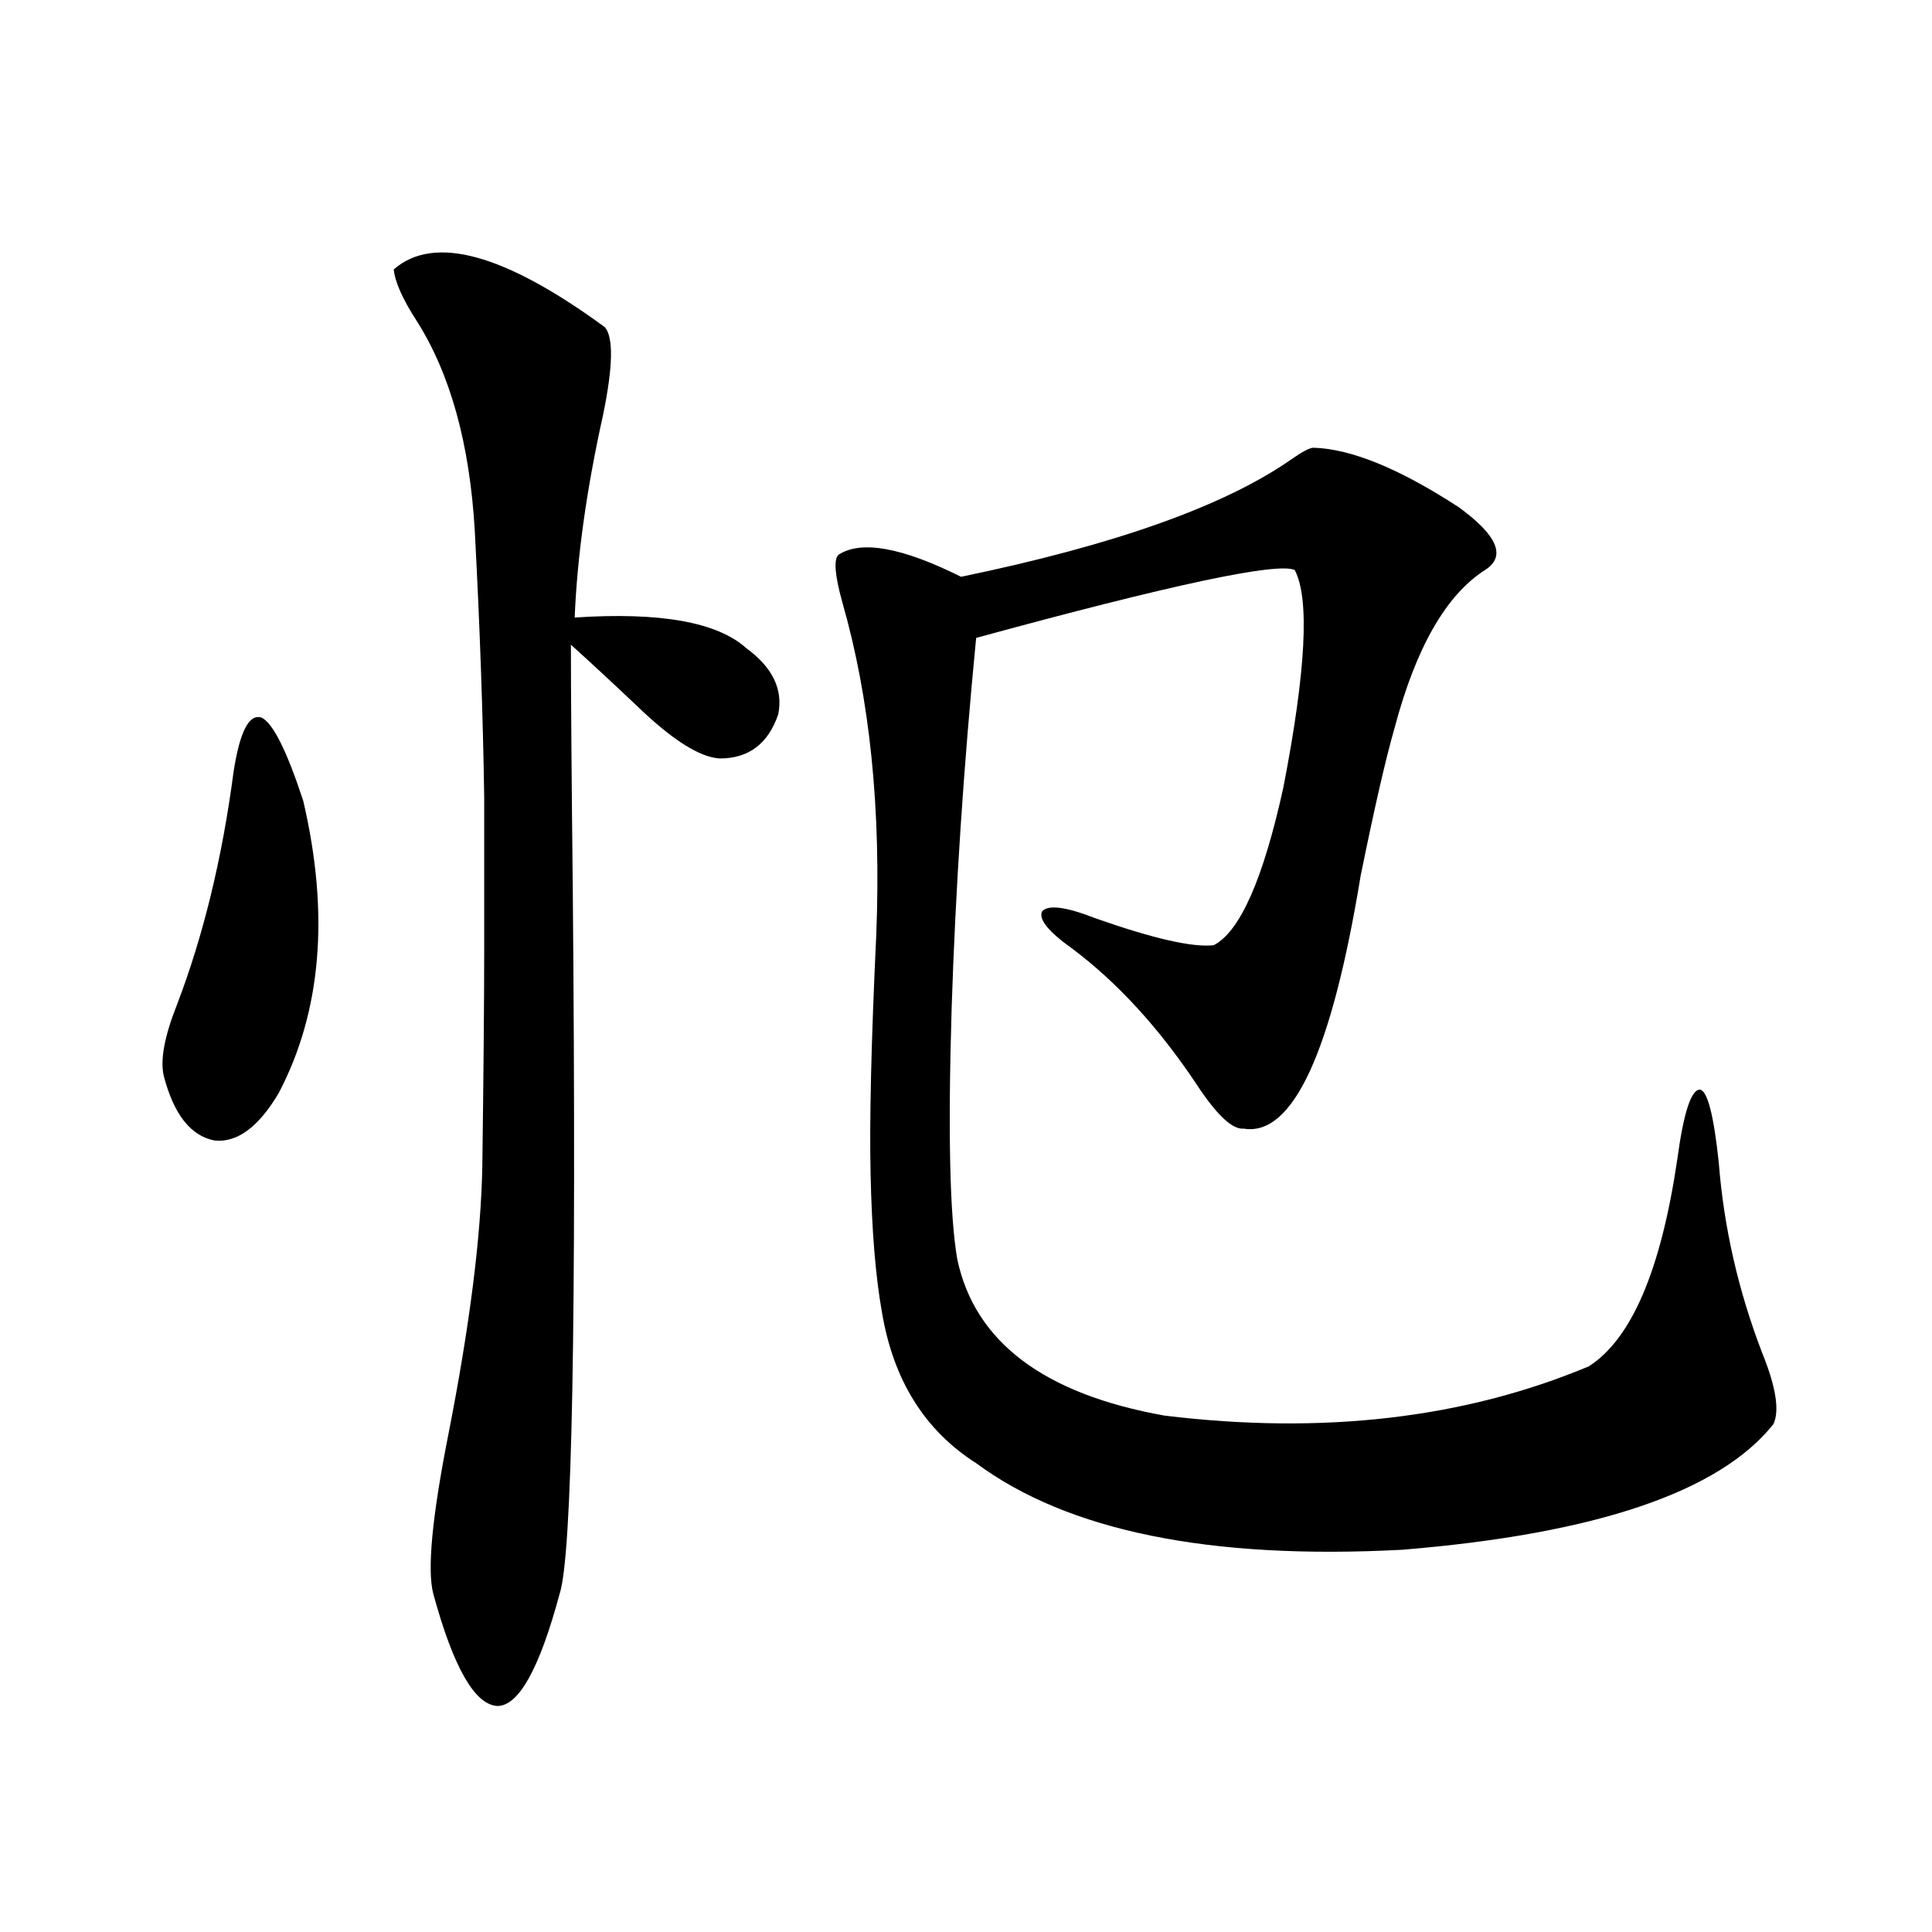 <?xml version="1.0" encoding="utf-8"?>
<!-- Generator: Adobe Illustrator 16.0.0, SVG Export Plug-In . SVG Version: 6.00 Build 0)  -->
<!DOCTYPE svg PUBLIC "-//W3C//DTD SVG 1.1//EN" "http://www.w3.org/Graphics/SVG/1.1/DTD/svg11.dtd">
<svg version="1.1" id="图层_1" xmlns="http://www.w3.org/2000/svg" xmlns:xlink="http://www.w3.org/1999/xlink" x="0px" y="0px"
	 width="1000px" height="1000px" viewBox="0 0 1000 1000" enable-background="new 0 0 1000 1000" xml:space="preserve">
<path d="M120.875,399.613c3.247-21.094,8.125-30.459,14.634-28.125c5.854,2.939,13.003,17.29,21.463,43.066
	c13.658,58.599,9.421,108.984-12.683,151.172c-10.411,17.578-21.463,25.791-33.17,24.609c-12.362-2.334-21.143-13.472-26.341-33.398
	c-1.951-8.198,0.32-20.503,6.829-36.914C105.266,484.291,115.021,444.149,120.875,399.613z M203.8,139.457
	c20.808-18.154,57.225-8.198,109.266,29.883c4.543,5.273,4.223,20.518-0.976,45.703c-8.46,38.096-13.338,72.949-14.634,104.59
	c44.222-2.925,73.81,2.349,88.778,15.82c13.658,9.971,19.177,21.396,16.585,34.277c-5.213,15.244-15.289,22.852-30.243,22.852
	c-10.411-0.576-24.725-9.668-42.926-27.246c-13.018-12.305-24.39-22.852-34.146-31.641c0,24.609,0.32,67.1,0.976,127.441
	c1.951,223.242-0.335,344.531-6.829,363.867c-10.411,38.672-21.143,58.008-32.194,58.008c-11.707-0.59-22.773-19.926-33.17-58.008
	c-3.262-12.305-0.655-39.839,7.805-82.617c11.052-56.25,16.905-102.529,17.561-138.867c0.641-48.628,0.976-86.421,0.976-113.379
	c0-29.292,0-55.068,0-77.344c-0.655-43.354-2.286-89.346-4.878-137.988c-2.606-45.112-12.683-81.436-30.243-108.984
	C208.343,154.701,204.44,145.912,203.8,139.457z M679.886,231.742c19.512,0.591,44.542,10.85,75.12,30.762
	c20.152,14.653,24.71,25.488,13.658,32.52c-20.167,12.896-35.776,40.142-46.828,81.738c-4.558,15.82-10.411,41.309-17.561,76.465
	c-14.969,91.406-35.121,135.063-60.486,130.957c-5.854,0.591-13.993-7.031-24.39-22.852c-19.512-29.292-40.975-52.734-64.389-70.313
	c-12.362-8.789-17.561-15.229-15.609-19.336c3.247-3.516,12.348-2.334,27.316,3.516c29.908,10.547,50.396,15.244,61.462,14.063
	c13.658-7.031,25.686-34.277,36.097-81.738c11.707-60.342,13.658-97.847,5.854-112.5c-9.115-4.092-64.068,7.622-164.874,35.156
	c-6.509,66.797-10.731,130.669-12.683,191.602c-1.951,64.463-0.976,107.817,2.927,130.078
	c9.101,42.778,44.877,69.736,107.314,80.859c81.949,9.971,155.118,1.47,219.507-25.488c22.104-14.063,37.393-49.795,45.853-107.227
	c3.247-24.019,7.149-36.035,11.707-36.035c3.902,0.591,7.149,13.184,9.756,37.793c2.592,33.398,10.076,66.221,22.438,98.438
	c7.149,17.578,9.101,29.883,5.854,36.914c-27.972,35.156-92.04,56.841-192.19,65.039c-99.51,5.273-173.014-9.668-220.482-44.824
	c-26.676-16.987-42.926-43.066-48.779-78.223c-3.262-18.154-5.213-41.885-5.854-71.191c-0.655-27.534,0.32-68.843,2.927-123.926
	c2.592-65.039-3.262-122.456-17.561-172.266c-3.902-14.063-4.558-22.261-1.951-24.609c11.707-7.607,32.835-3.804,63.413,11.426
	c79.343-16.396,136.247-36.611,170.728-60.645C674.032,233.803,677.935,231.742,679.886,231.742z"/>
</svg>
